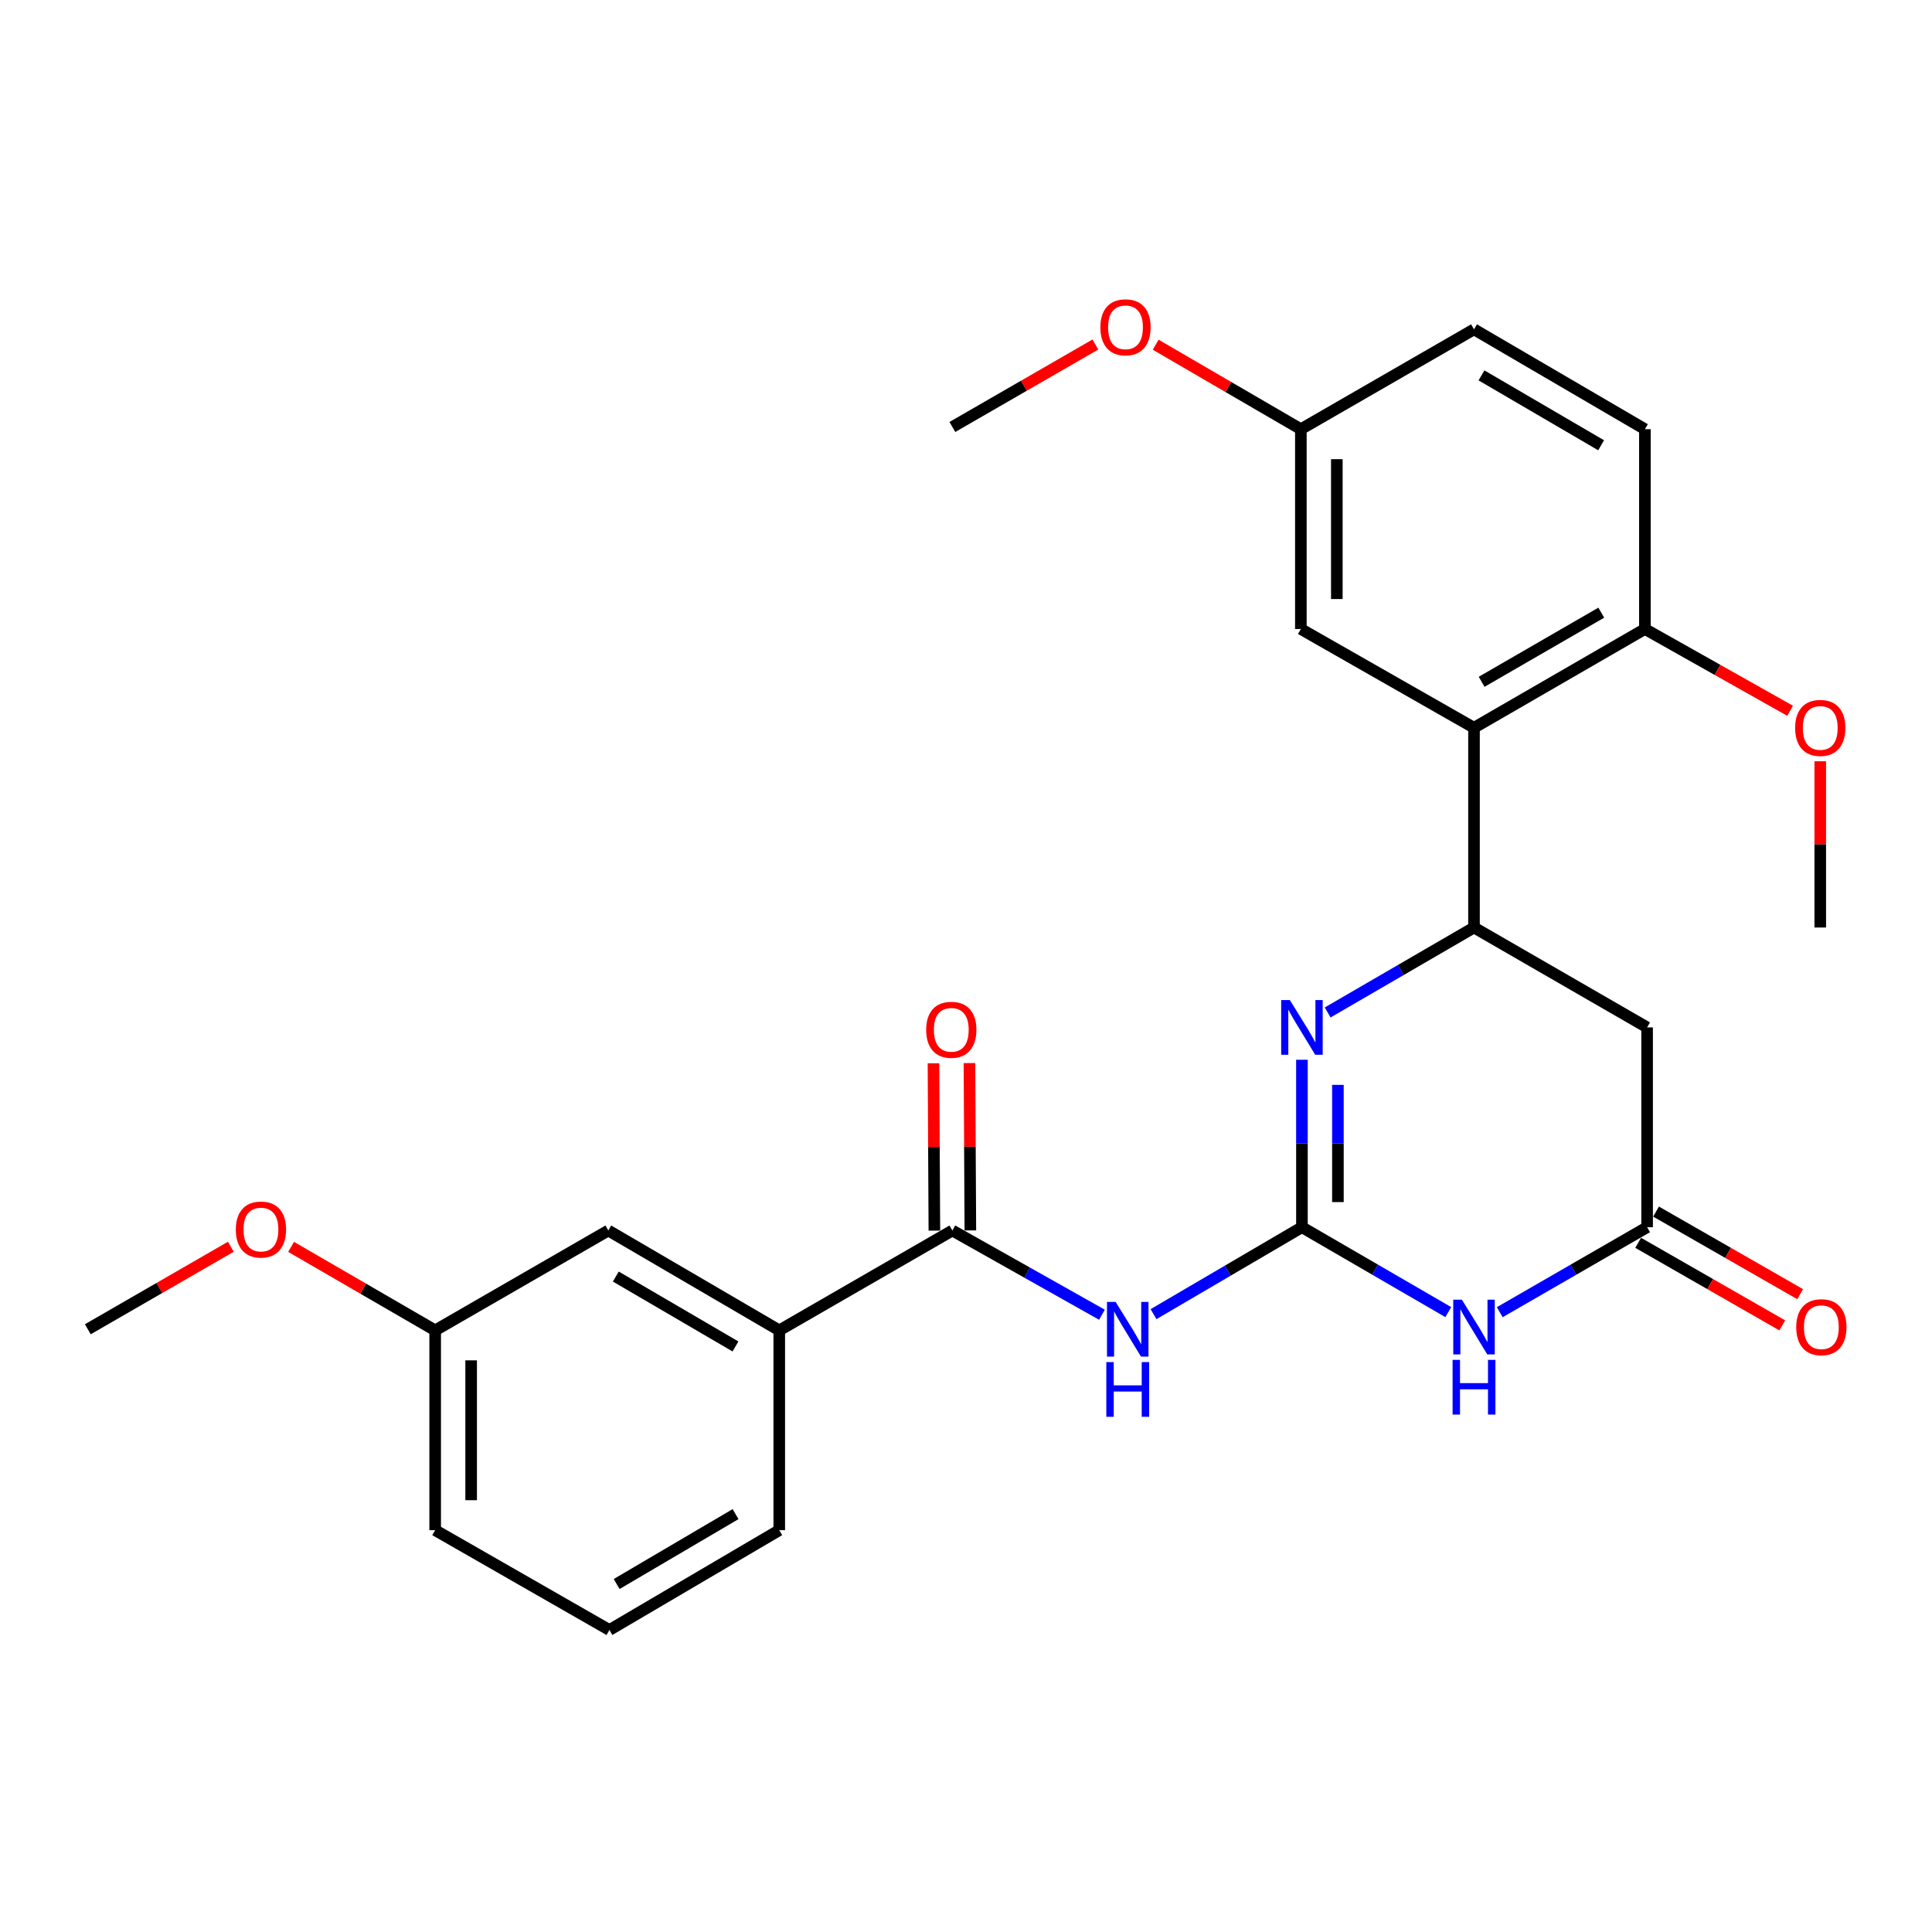 <?xml version='1.0' encoding='iso-8859-1'?>
<svg version='1.1' baseProfile='full'
              xmlns='http://www.w3.org/2000/svg'
                      xmlns:rdkit='http://www.rdkit.org/xml'
                      xmlns:xlink='http://www.w3.org/1999/xlink'
                  xml:space='preserve'
width='1000px' height='1000px' viewBox='0 0 1000 1000'>
<!-- END OF HEADER -->
<rect style='opacity:1.0;fill:#FFFFFF;stroke:none' width='1000' height='1000' x='0' y='0'> </rect>
<path class='bond-0' d='M 673.88,635.201 L 711.753,657.176' style='fill:none;fill-rule:evenodd;stroke:#000000;stroke-width:6px;stroke-linecap:butt;stroke-linejoin:miter;stroke-opacity:1' />
<path class='bond-0' d='M 711.753,657.176 L 749.627,679.15' style='fill:none;fill-rule:evenodd;stroke:#0000FF;stroke-width:6px;stroke-linecap:butt;stroke-linejoin:miter;stroke-opacity:1' />
<path class='bond-1' d='M 673.88,635.201 L 673.88,591.864' style='fill:none;fill-rule:evenodd;stroke:#000000;stroke-width:6px;stroke-linecap:butt;stroke-linejoin:miter;stroke-opacity:1' />
<path class='bond-1' d='M 673.88,591.864 L 673.88,548.527' style='fill:none;fill-rule:evenodd;stroke:#0000FF;stroke-width:6px;stroke-linecap:butt;stroke-linejoin:miter;stroke-opacity:1' />
<path class='bond-1' d='M 692.501,622.2 L 692.501,591.864' style='fill:none;fill-rule:evenodd;stroke:#000000;stroke-width:6px;stroke-linecap:butt;stroke-linejoin:miter;stroke-opacity:1' />
<path class='bond-1' d='M 692.501,591.864 L 692.501,561.528' style='fill:none;fill-rule:evenodd;stroke:#0000FF;stroke-width:6px;stroke-linecap:butt;stroke-linejoin:miter;stroke-opacity:1' />
<path class='bond-2' d='M 673.88,635.201 L 635.472,657.701' style='fill:none;fill-rule:evenodd;stroke:#000000;stroke-width:6px;stroke-linecap:butt;stroke-linejoin:miter;stroke-opacity:1' />
<path class='bond-2' d='M 635.472,657.701 L 597.064,680.202' style='fill:none;fill-rule:evenodd;stroke:#0000FF;stroke-width:6px;stroke-linecap:butt;stroke-linejoin:miter;stroke-opacity:1' />
<path class='bond-4' d='M 776.267,679.19 L 814.404,657.196' style='fill:none;fill-rule:evenodd;stroke:#0000FF;stroke-width:6px;stroke-linecap:butt;stroke-linejoin:miter;stroke-opacity:1' />
<path class='bond-4' d='M 814.404,657.196 L 852.54,635.201' style='fill:none;fill-rule:evenodd;stroke:#000000;stroke-width:6px;stroke-linecap:butt;stroke-linejoin:miter;stroke-opacity:1' />
<path class='bond-3' d='M 687.194,524.051 L 725.068,502.064' style='fill:none;fill-rule:evenodd;stroke:#0000FF;stroke-width:6px;stroke-linecap:butt;stroke-linejoin:miter;stroke-opacity:1' />
<path class='bond-3' d='M 725.068,502.064 L 762.941,480.076' style='fill:none;fill-rule:evenodd;stroke:#000000;stroke-width:6px;stroke-linecap:butt;stroke-linejoin:miter;stroke-opacity:1' />
<path class='bond-6' d='M 570.367,680.509 L 531.656,658.709' style='fill:none;fill-rule:evenodd;stroke:#0000FF;stroke-width:6px;stroke-linecap:butt;stroke-linejoin:miter;stroke-opacity:1' />
<path class='bond-6' d='M 531.656,658.709 L 492.944,636.908' style='fill:none;fill-rule:evenodd;stroke:#000000;stroke-width:6px;stroke-linecap:butt;stroke-linejoin:miter;stroke-opacity:1' />
<path class='bond-5' d='M 762.941,480.076 L 762.941,376.687' style='fill:none;fill-rule:evenodd;stroke:#000000;stroke-width:6px;stroke-linecap:butt;stroke-linejoin:miter;stroke-opacity:1' />
<path class='bond-7' d='M 762.941,480.076 L 852.54,531.781' style='fill:none;fill-rule:evenodd;stroke:#000000;stroke-width:6px;stroke-linecap:butt;stroke-linejoin:miter;stroke-opacity:1' />
<path class='bond-12' d='M 847.912,643.28 L 885.207,664.648' style='fill:none;fill-rule:evenodd;stroke:#000000;stroke-width:6px;stroke-linecap:butt;stroke-linejoin:miter;stroke-opacity:1' />
<path class='bond-12' d='M 885.207,664.648 L 922.502,686.017' style='fill:none;fill-rule:evenodd;stroke:#FF0000;stroke-width:6px;stroke-linecap:butt;stroke-linejoin:miter;stroke-opacity:1' />
<path class='bond-12' d='M 857.169,627.123 L 894.464,648.491' style='fill:none;fill-rule:evenodd;stroke:#000000;stroke-width:6px;stroke-linecap:butt;stroke-linejoin:miter;stroke-opacity:1' />
<path class='bond-12' d='M 894.464,648.491 L 931.759,669.86' style='fill:none;fill-rule:evenodd;stroke:#FF0000;stroke-width:6px;stroke-linecap:butt;stroke-linejoin:miter;stroke-opacity:1' />
<path class='bond-27' d='M 852.54,635.201 L 852.54,531.781' style='fill:none;fill-rule:evenodd;stroke:#000000;stroke-width:6px;stroke-linecap:butt;stroke-linejoin:miter;stroke-opacity:1' />
<path class='bond-9' d='M 762.941,376.687 L 851.402,325.572' style='fill:none;fill-rule:evenodd;stroke:#000000;stroke-width:6px;stroke-linecap:butt;stroke-linejoin:miter;stroke-opacity:1' />
<path class='bond-9' d='M 766.894,352.897 L 828.817,317.116' style='fill:none;fill-rule:evenodd;stroke:#000000;stroke-width:6px;stroke-linecap:butt;stroke-linejoin:miter;stroke-opacity:1' />
<path class='bond-10' d='M 762.941,376.687 L 673.321,325.572' style='fill:none;fill-rule:evenodd;stroke:#000000;stroke-width:6px;stroke-linecap:butt;stroke-linejoin:miter;stroke-opacity:1' />
<path class='bond-8' d='M 492.944,636.908 L 403.344,688.603' style='fill:none;fill-rule:evenodd;stroke:#000000;stroke-width:6px;stroke-linecap:butt;stroke-linejoin:miter;stroke-opacity:1' />
<path class='bond-11' d='M 502.254,636.858 L 502.021,593.554' style='fill:none;fill-rule:evenodd;stroke:#000000;stroke-width:6px;stroke-linecap:butt;stroke-linejoin:miter;stroke-opacity:1' />
<path class='bond-11' d='M 502.021,593.554 L 501.789,550.249' style='fill:none;fill-rule:evenodd;stroke:#FF0000;stroke-width:6px;stroke-linecap:butt;stroke-linejoin:miter;stroke-opacity:1' />
<path class='bond-11' d='M 483.633,636.958 L 483.4,593.654' style='fill:none;fill-rule:evenodd;stroke:#000000;stroke-width:6px;stroke-linecap:butt;stroke-linejoin:miter;stroke-opacity:1' />
<path class='bond-11' d='M 483.4,593.654 L 483.168,550.349' style='fill:none;fill-rule:evenodd;stroke:#FF0000;stroke-width:6px;stroke-linecap:butt;stroke-linejoin:miter;stroke-opacity:1' />
<path class='bond-13' d='M 403.344,688.603 L 314.862,636.908' style='fill:none;fill-rule:evenodd;stroke:#000000;stroke-width:6px;stroke-linecap:butt;stroke-linejoin:miter;stroke-opacity:1' />
<path class='bond-13' d='M 380.679,696.927 L 318.741,660.741' style='fill:none;fill-rule:evenodd;stroke:#000000;stroke-width:6px;stroke-linecap:butt;stroke-linejoin:miter;stroke-opacity:1' />
<path class='bond-21' d='M 403.344,688.603 L 403.344,792.013' style='fill:none;fill-rule:evenodd;stroke:#000000;stroke-width:6px;stroke-linecap:butt;stroke-linejoin:miter;stroke-opacity:1' />
<path class='bond-14' d='M 851.402,325.572 L 851.402,222.151' style='fill:none;fill-rule:evenodd;stroke:#000000;stroke-width:6px;stroke-linecap:butt;stroke-linejoin:miter;stroke-opacity:1' />
<path class='bond-18' d='M 851.402,325.572 L 888.979,346.735' style='fill:none;fill-rule:evenodd;stroke:#000000;stroke-width:6px;stroke-linecap:butt;stroke-linejoin:miter;stroke-opacity:1' />
<path class='bond-18' d='M 888.979,346.735 L 926.556,367.899' style='fill:none;fill-rule:evenodd;stroke:#FF0000;stroke-width:6px;stroke-linecap:butt;stroke-linejoin:miter;stroke-opacity:1' />
<path class='bond-15' d='M 673.321,325.572 L 673.321,222.151' style='fill:none;fill-rule:evenodd;stroke:#000000;stroke-width:6px;stroke-linecap:butt;stroke-linejoin:miter;stroke-opacity:1' />
<path class='bond-15' d='M 691.943,310.059 L 691.943,237.664' style='fill:none;fill-rule:evenodd;stroke:#000000;stroke-width:6px;stroke-linecap:butt;stroke-linejoin:miter;stroke-opacity:1' />
<path class='bond-16' d='M 314.862,636.908 L 225.243,688.603' style='fill:none;fill-rule:evenodd;stroke:#000000;stroke-width:6px;stroke-linecap:butt;stroke-linejoin:miter;stroke-opacity:1' />
<path class='bond-29' d='M 851.402,222.151 L 762.941,170.467' style='fill:none;fill-rule:evenodd;stroke:#000000;stroke-width:6px;stroke-linecap:butt;stroke-linejoin:miter;stroke-opacity:1' />
<path class='bond-29' d='M 828.739,230.477 L 766.817,194.298' style='fill:none;fill-rule:evenodd;stroke:#000000;stroke-width:6px;stroke-linecap:butt;stroke-linejoin:miter;stroke-opacity:1' />
<path class='bond-17' d='M 673.321,222.151 L 762.941,170.467' style='fill:none;fill-rule:evenodd;stroke:#000000;stroke-width:6px;stroke-linecap:butt;stroke-linejoin:miter;stroke-opacity:1' />
<path class='bond-19' d='M 673.321,222.151 L 635.75,200.287' style='fill:none;fill-rule:evenodd;stroke:#000000;stroke-width:6px;stroke-linecap:butt;stroke-linejoin:miter;stroke-opacity:1' />
<path class='bond-19' d='M 635.75,200.287 L 598.179,178.422' style='fill:none;fill-rule:evenodd;stroke:#FF0000;stroke-width:6px;stroke-linecap:butt;stroke-linejoin:miter;stroke-opacity:1' />
<path class='bond-20' d='M 225.243,688.603 L 187.956,666.989' style='fill:none;fill-rule:evenodd;stroke:#000000;stroke-width:6px;stroke-linecap:butt;stroke-linejoin:miter;stroke-opacity:1' />
<path class='bond-20' d='M 187.956,666.989 L 150.67,645.375' style='fill:none;fill-rule:evenodd;stroke:#FF0000;stroke-width:6px;stroke-linecap:butt;stroke-linejoin:miter;stroke-opacity:1' />
<path class='bond-28' d='M 225.243,688.603 L 225.243,792.013' style='fill:none;fill-rule:evenodd;stroke:#000000;stroke-width:6px;stroke-linecap:butt;stroke-linejoin:miter;stroke-opacity:1' />
<path class='bond-28' d='M 243.864,704.115 L 243.864,776.501' style='fill:none;fill-rule:evenodd;stroke:#000000;stroke-width:6px;stroke-linecap:butt;stroke-linejoin:miter;stroke-opacity:1' />
<path class='bond-24' d='M 942.16,394.032 L 942.16,437.054' style='fill:none;fill-rule:evenodd;stroke:#FF0000;stroke-width:6px;stroke-linecap:butt;stroke-linejoin:miter;stroke-opacity:1' />
<path class='bond-24' d='M 942.16,437.054 L 942.16,480.076' style='fill:none;fill-rule:evenodd;stroke:#000000;stroke-width:6px;stroke-linecap:butt;stroke-linejoin:miter;stroke-opacity:1' />
<path class='bond-25' d='M 566.967,178.317 L 529.955,199.66' style='fill:none;fill-rule:evenodd;stroke:#FF0000;stroke-width:6px;stroke-linecap:butt;stroke-linejoin:miter;stroke-opacity:1' />
<path class='bond-25' d='M 529.955,199.66 L 492.944,221.003' style='fill:none;fill-rule:evenodd;stroke:#000000;stroke-width:6px;stroke-linecap:butt;stroke-linejoin:miter;stroke-opacity:1' />
<path class='bond-26' d='M 119.478,645.321 L 82.466,666.672' style='fill:none;fill-rule:evenodd;stroke:#FF0000;stroke-width:6px;stroke-linecap:butt;stroke-linejoin:miter;stroke-opacity:1' />
<path class='bond-26' d='M 82.466,666.672 L 45.455,688.024' style='fill:none;fill-rule:evenodd;stroke:#000000;stroke-width:6px;stroke-linecap:butt;stroke-linejoin:miter;stroke-opacity:1' />
<path class='bond-22' d='M 403.344,792.013 L 315.431,843.687' style='fill:none;fill-rule:evenodd;stroke:#000000;stroke-width:6px;stroke-linecap:butt;stroke-linejoin:miter;stroke-opacity:1' />
<path class='bond-22' d='M 380.721,783.711 L 319.182,819.882' style='fill:none;fill-rule:evenodd;stroke:#000000;stroke-width:6px;stroke-linecap:butt;stroke-linejoin:miter;stroke-opacity:1' />
<path class='bond-23' d='M 315.431,843.687 L 225.243,792.013' style='fill:none;fill-rule:evenodd;stroke:#000000;stroke-width:6px;stroke-linecap:butt;stroke-linejoin:miter;stroke-opacity:1' />
<path  class='atom-1' d='M 756.681 672.715
L 765.961 687.715
Q 766.881 689.195, 768.361 691.875
Q 769.841 694.555, 769.921 694.715
L 769.921 672.715
L 773.681 672.715
L 773.681 701.035
L 769.801 701.035
L 759.841 684.635
Q 758.681 682.715, 757.441 680.515
Q 756.241 678.315, 755.881 677.635
L 755.881 701.035
L 752.201 701.035
L 752.201 672.715
L 756.681 672.715
' fill='#0000FF'/>
<path  class='atom-1' d='M 751.861 703.867
L 755.701 703.867
L 755.701 715.907
L 770.181 715.907
L 770.181 703.867
L 774.021 703.867
L 774.021 732.187
L 770.181 732.187
L 770.181 719.107
L 755.701 719.107
L 755.701 732.187
L 751.861 732.187
L 751.861 703.867
' fill='#0000FF'/>
<path  class='atom-2' d='M 667.62 517.621
L 676.9 532.621
Q 677.82 534.101, 679.3 536.781
Q 680.78 539.461, 680.86 539.621
L 680.86 517.621
L 684.62 517.621
L 684.62 545.941
L 680.74 545.941
L 670.78 529.541
Q 669.62 527.621, 668.38 525.421
Q 667.18 523.221, 666.82 522.541
L 666.82 545.941
L 663.14 545.941
L 663.14 517.621
L 667.62 517.621
' fill='#0000FF'/>
<path  class='atom-3' d='M 577.452 673.864
L 586.732 688.864
Q 587.652 690.344, 589.132 693.024
Q 590.612 695.704, 590.692 695.864
L 590.692 673.864
L 594.452 673.864
L 594.452 702.184
L 590.572 702.184
L 580.612 685.784
Q 579.452 683.864, 578.212 681.664
Q 577.012 679.464, 576.652 678.784
L 576.652 702.184
L 572.972 702.184
L 572.972 673.864
L 577.452 673.864
' fill='#0000FF'/>
<path  class='atom-3' d='M 572.632 705.016
L 576.472 705.016
L 576.472 717.056
L 590.952 717.056
L 590.952 705.016
L 594.792 705.016
L 594.792 733.336
L 590.952 733.336
L 590.952 720.256
L 576.472 720.256
L 576.472 733.336
L 572.632 733.336
L 572.632 705.016
' fill='#0000FF'/>
<path  class='atom-12' d='M 479.385 533.02
Q 479.385 526.22, 482.745 522.42
Q 486.105 518.62, 492.385 518.62
Q 498.665 518.62, 502.025 522.42
Q 505.385 526.22, 505.385 533.02
Q 505.385 539.9, 501.985 543.82
Q 498.585 547.7, 492.385 547.7
Q 486.145 547.7, 482.745 543.82
Q 479.385 539.94, 479.385 533.02
M 492.385 544.5
Q 496.705 544.5, 499.025 541.62
Q 501.385 538.7, 501.385 533.02
Q 501.385 527.46, 499.025 524.66
Q 496.705 521.82, 492.385 521.82
Q 488.065 521.82, 485.705 524.62
Q 483.385 527.42, 483.385 533.02
Q 483.385 538.74, 485.705 541.62
Q 488.065 544.5, 492.385 544.5
' fill='#FF0000'/>
<path  class='atom-13' d='M 929.729 686.955
Q 929.729 680.155, 933.089 676.355
Q 936.449 672.555, 942.729 672.555
Q 949.009 672.555, 952.369 676.355
Q 955.729 680.155, 955.729 686.955
Q 955.729 693.835, 952.329 697.755
Q 948.929 701.635, 942.729 701.635
Q 936.489 701.635, 933.089 697.755
Q 929.729 693.875, 929.729 686.955
M 942.729 698.435
Q 947.049 698.435, 949.369 695.555
Q 951.729 692.635, 951.729 686.955
Q 951.729 681.395, 949.369 678.595
Q 947.049 675.755, 942.729 675.755
Q 938.409 675.755, 936.049 678.555
Q 933.729 681.355, 933.729 686.955
Q 933.729 692.675, 936.049 695.555
Q 938.409 698.435, 942.729 698.435
' fill='#FF0000'/>
<path  class='atom-19' d='M 929.16 376.767
Q 929.16 369.967, 932.52 366.167
Q 935.88 362.367, 942.16 362.367
Q 948.44 362.367, 951.8 366.167
Q 955.16 369.967, 955.16 376.767
Q 955.16 383.647, 951.76 387.567
Q 948.36 391.447, 942.16 391.447
Q 935.92 391.447, 932.52 387.567
Q 929.16 383.687, 929.16 376.767
M 942.16 388.247
Q 946.48 388.247, 948.8 385.367
Q 951.16 382.447, 951.16 376.767
Q 951.16 371.207, 948.8 368.407
Q 946.48 365.567, 942.16 365.567
Q 937.84 365.567, 935.48 368.367
Q 933.16 371.167, 933.16 376.767
Q 933.16 382.487, 935.48 385.367
Q 937.84 388.247, 942.16 388.247
' fill='#FF0000'/>
<path  class='atom-20' d='M 569.553 169.409
Q 569.553 162.609, 572.913 158.809
Q 576.273 155.009, 582.553 155.009
Q 588.833 155.009, 592.193 158.809
Q 595.553 162.609, 595.553 169.409
Q 595.553 176.289, 592.153 180.209
Q 588.753 184.089, 582.553 184.089
Q 576.313 184.089, 572.913 180.209
Q 569.553 176.329, 569.553 169.409
M 582.553 180.889
Q 586.873 180.889, 589.193 178.009
Q 591.553 175.089, 591.553 169.409
Q 591.553 163.849, 589.193 161.049
Q 586.873 158.209, 582.553 158.209
Q 578.233 158.209, 575.873 161.009
Q 573.553 163.809, 573.553 169.409
Q 573.553 175.129, 575.873 178.009
Q 578.233 180.889, 582.553 180.889
' fill='#FF0000'/>
<path  class='atom-21' d='M 122.064 636.409
Q 122.064 629.609, 125.424 625.809
Q 128.784 622.009, 135.064 622.009
Q 141.344 622.009, 144.704 625.809
Q 148.064 629.609, 148.064 636.409
Q 148.064 643.289, 144.664 647.209
Q 141.264 651.089, 135.064 651.089
Q 128.824 651.089, 125.424 647.209
Q 122.064 643.329, 122.064 636.409
M 135.064 647.889
Q 139.384 647.889, 141.704 645.009
Q 144.064 642.089, 144.064 636.409
Q 144.064 630.849, 141.704 628.049
Q 139.384 625.209, 135.064 625.209
Q 130.744 625.209, 128.384 628.009
Q 126.064 630.809, 126.064 636.409
Q 126.064 642.129, 128.384 645.009
Q 130.744 647.889, 135.064 647.889
' fill='#FF0000'/>
</svg>
